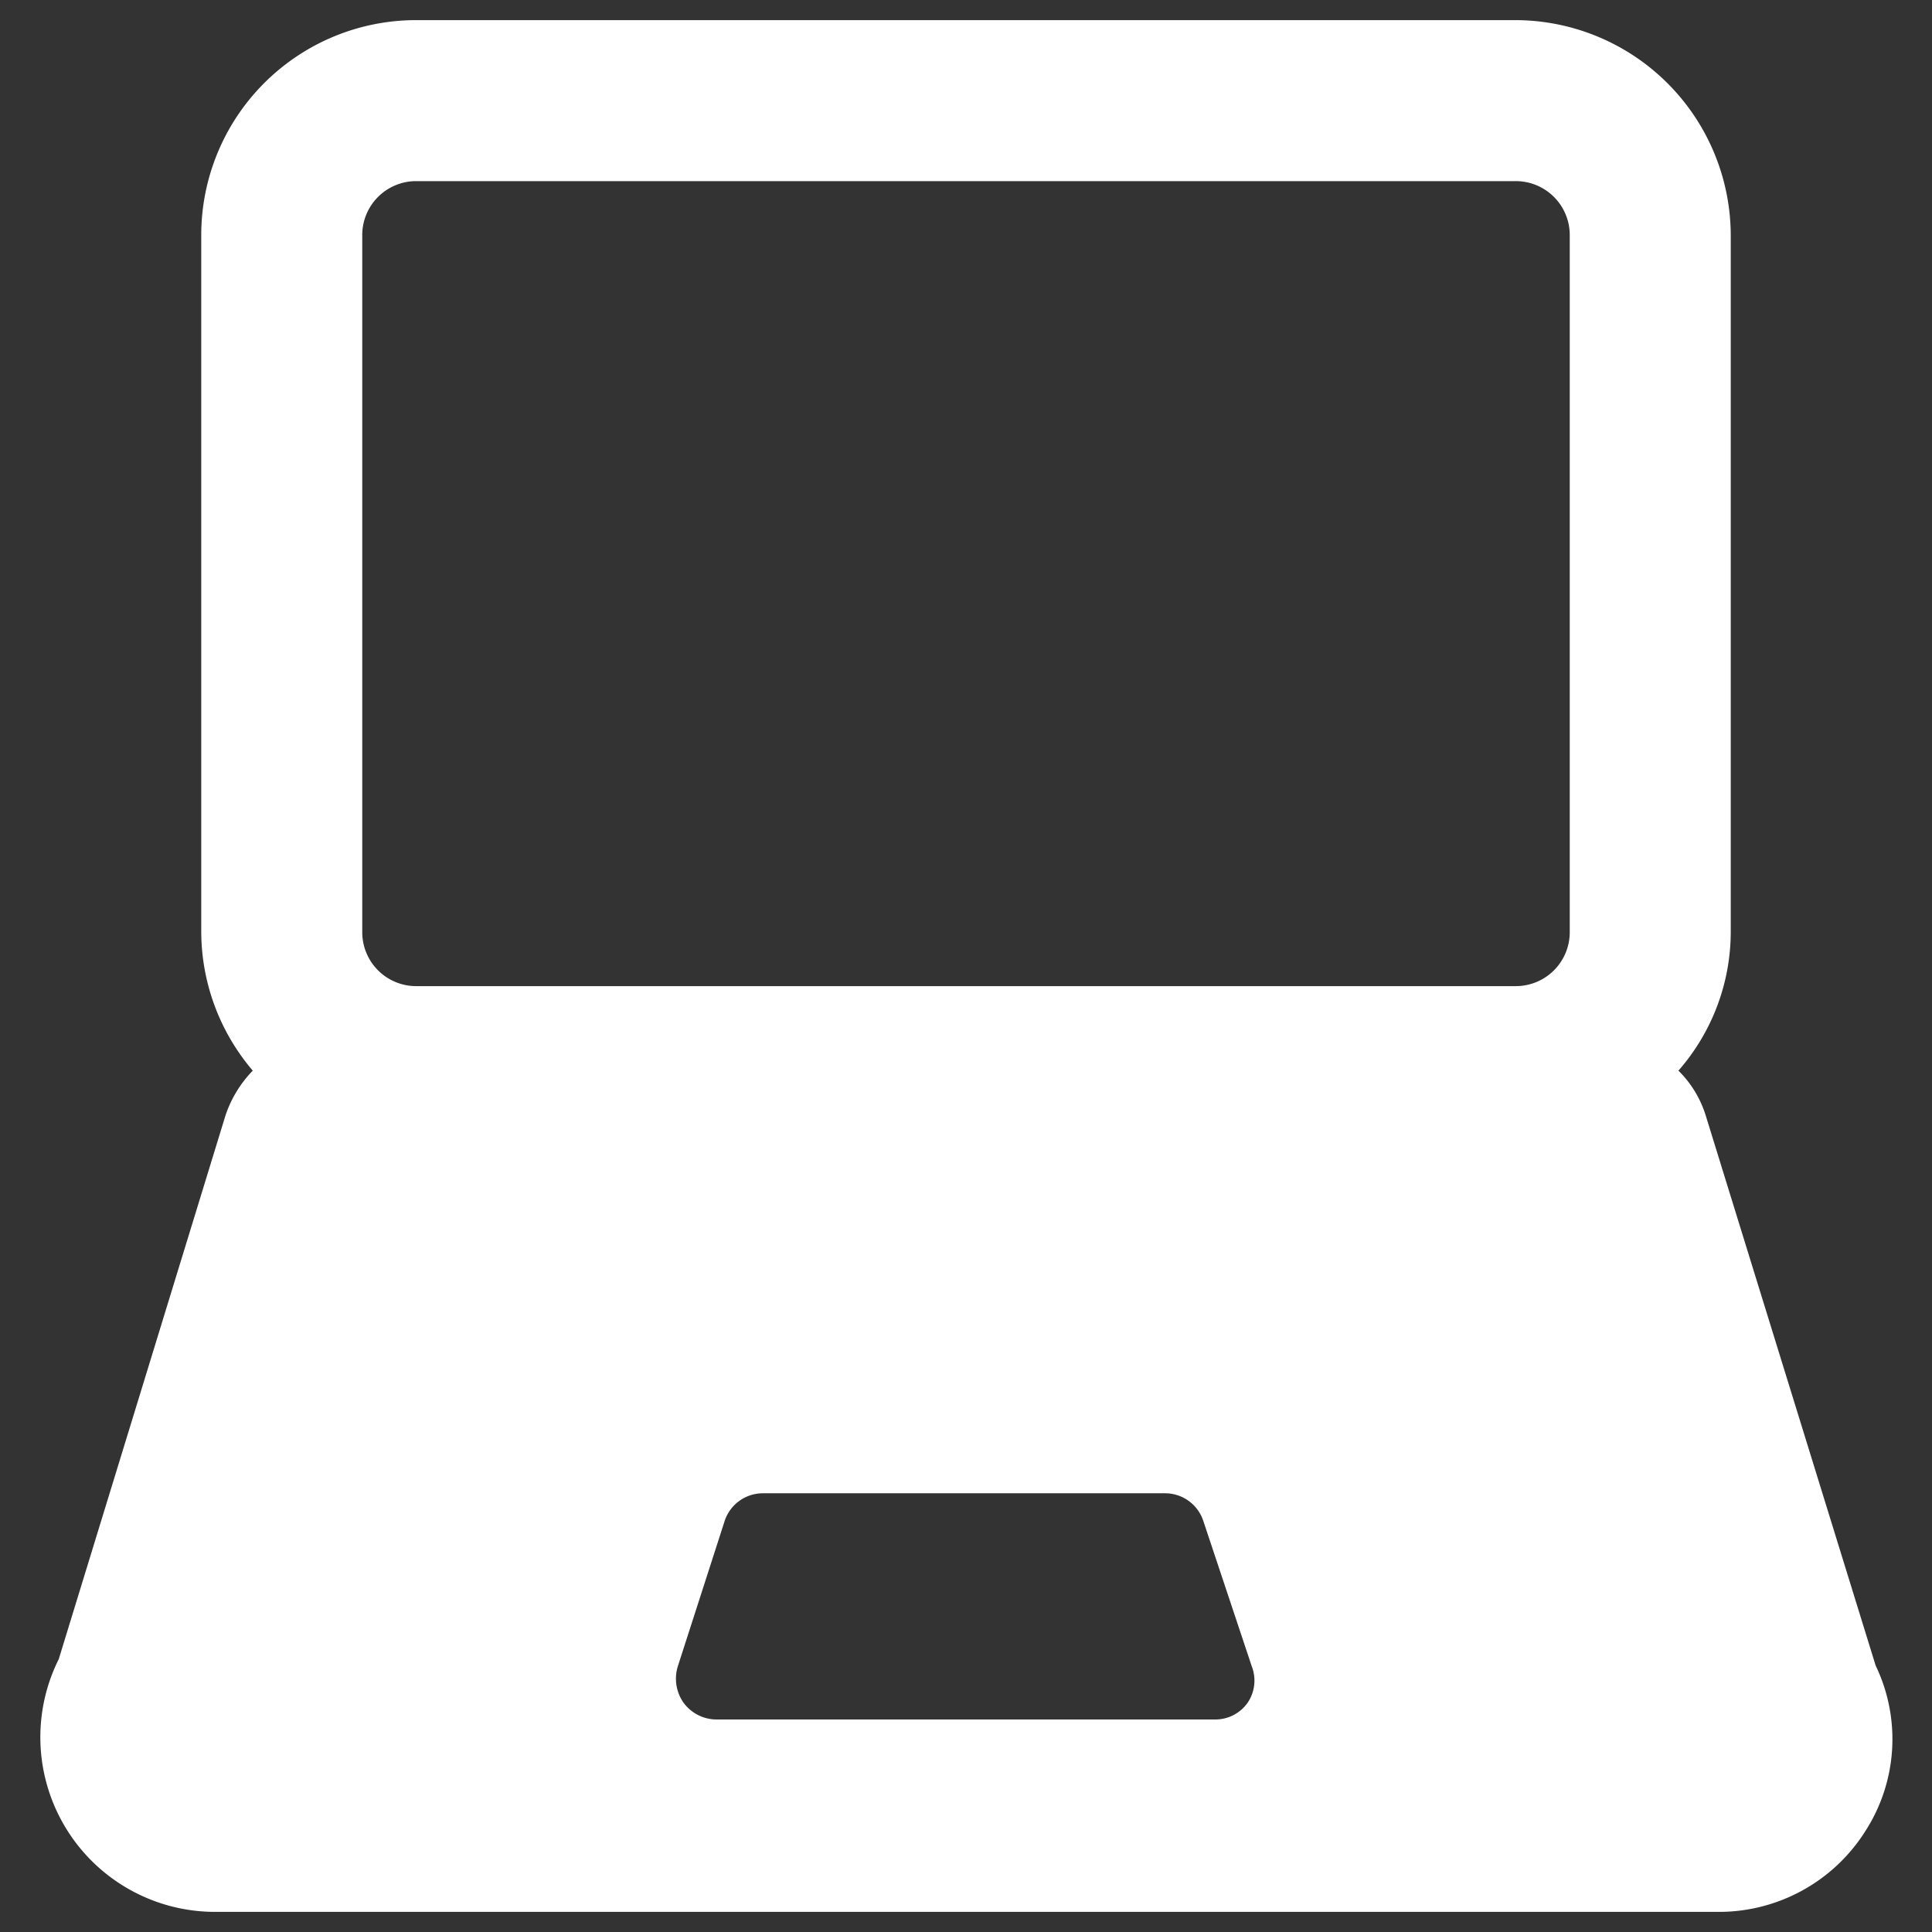 <svg xmlns="http://www.w3.org/2000/svg" width="24" height="24" fill="none" viewBox="0 0 24 24">
  <rect x="0" y="0" width="24" height="24" fill="#333333" stroke="none"/>
  <g clip-path="url(#a)">
    <path fill="#fff" d="m23.3 20.69-2.11-6.83a1.34 1.34 0 0 0-.34-.56 2.62 2.62 0 0 0 .65-1.72V2.92A2.68 2.68 0 0 0 18.83.25H5.16A2.67 2.67 0 0 0 2.5 2.92v8.66c.003.631.23 1.24.64 1.72a1.46 1.46 0 0 0-.34.56L.73 20.61a2.17 2.17 0 0 0 1.94 3.14h18.66a2.15 2.15 0 0 0 1.84-1 2.11 2.11 0 0 0 .13-2.06Zm-7.8.46a.49.49 0 0 1-.4.21H8.9a.51.51 0 0 1-.41-.21.52.52 0 0 1-.07-.45L9 18.9a.5.5 0 0 1 .48-.35h5a.5.5 0 0 1 .47.35l.6 1.8a.49.49 0 0 1-.05.45ZM4.5 2.92a.67.67 0 0 1 .66-.67h13.67a.67.67 0 0 1 .67.67v8.66a.67.67 0 0 1-.67.67H5.16a.67.67 0 0 1-.66-.67V2.92Z"/>
  </g>
  <defs>
    <clipPath id="a">
      <path fill="#fff" d="M0 0h24v24H0z"/>
    </clipPath>
  </defs>
</svg>

